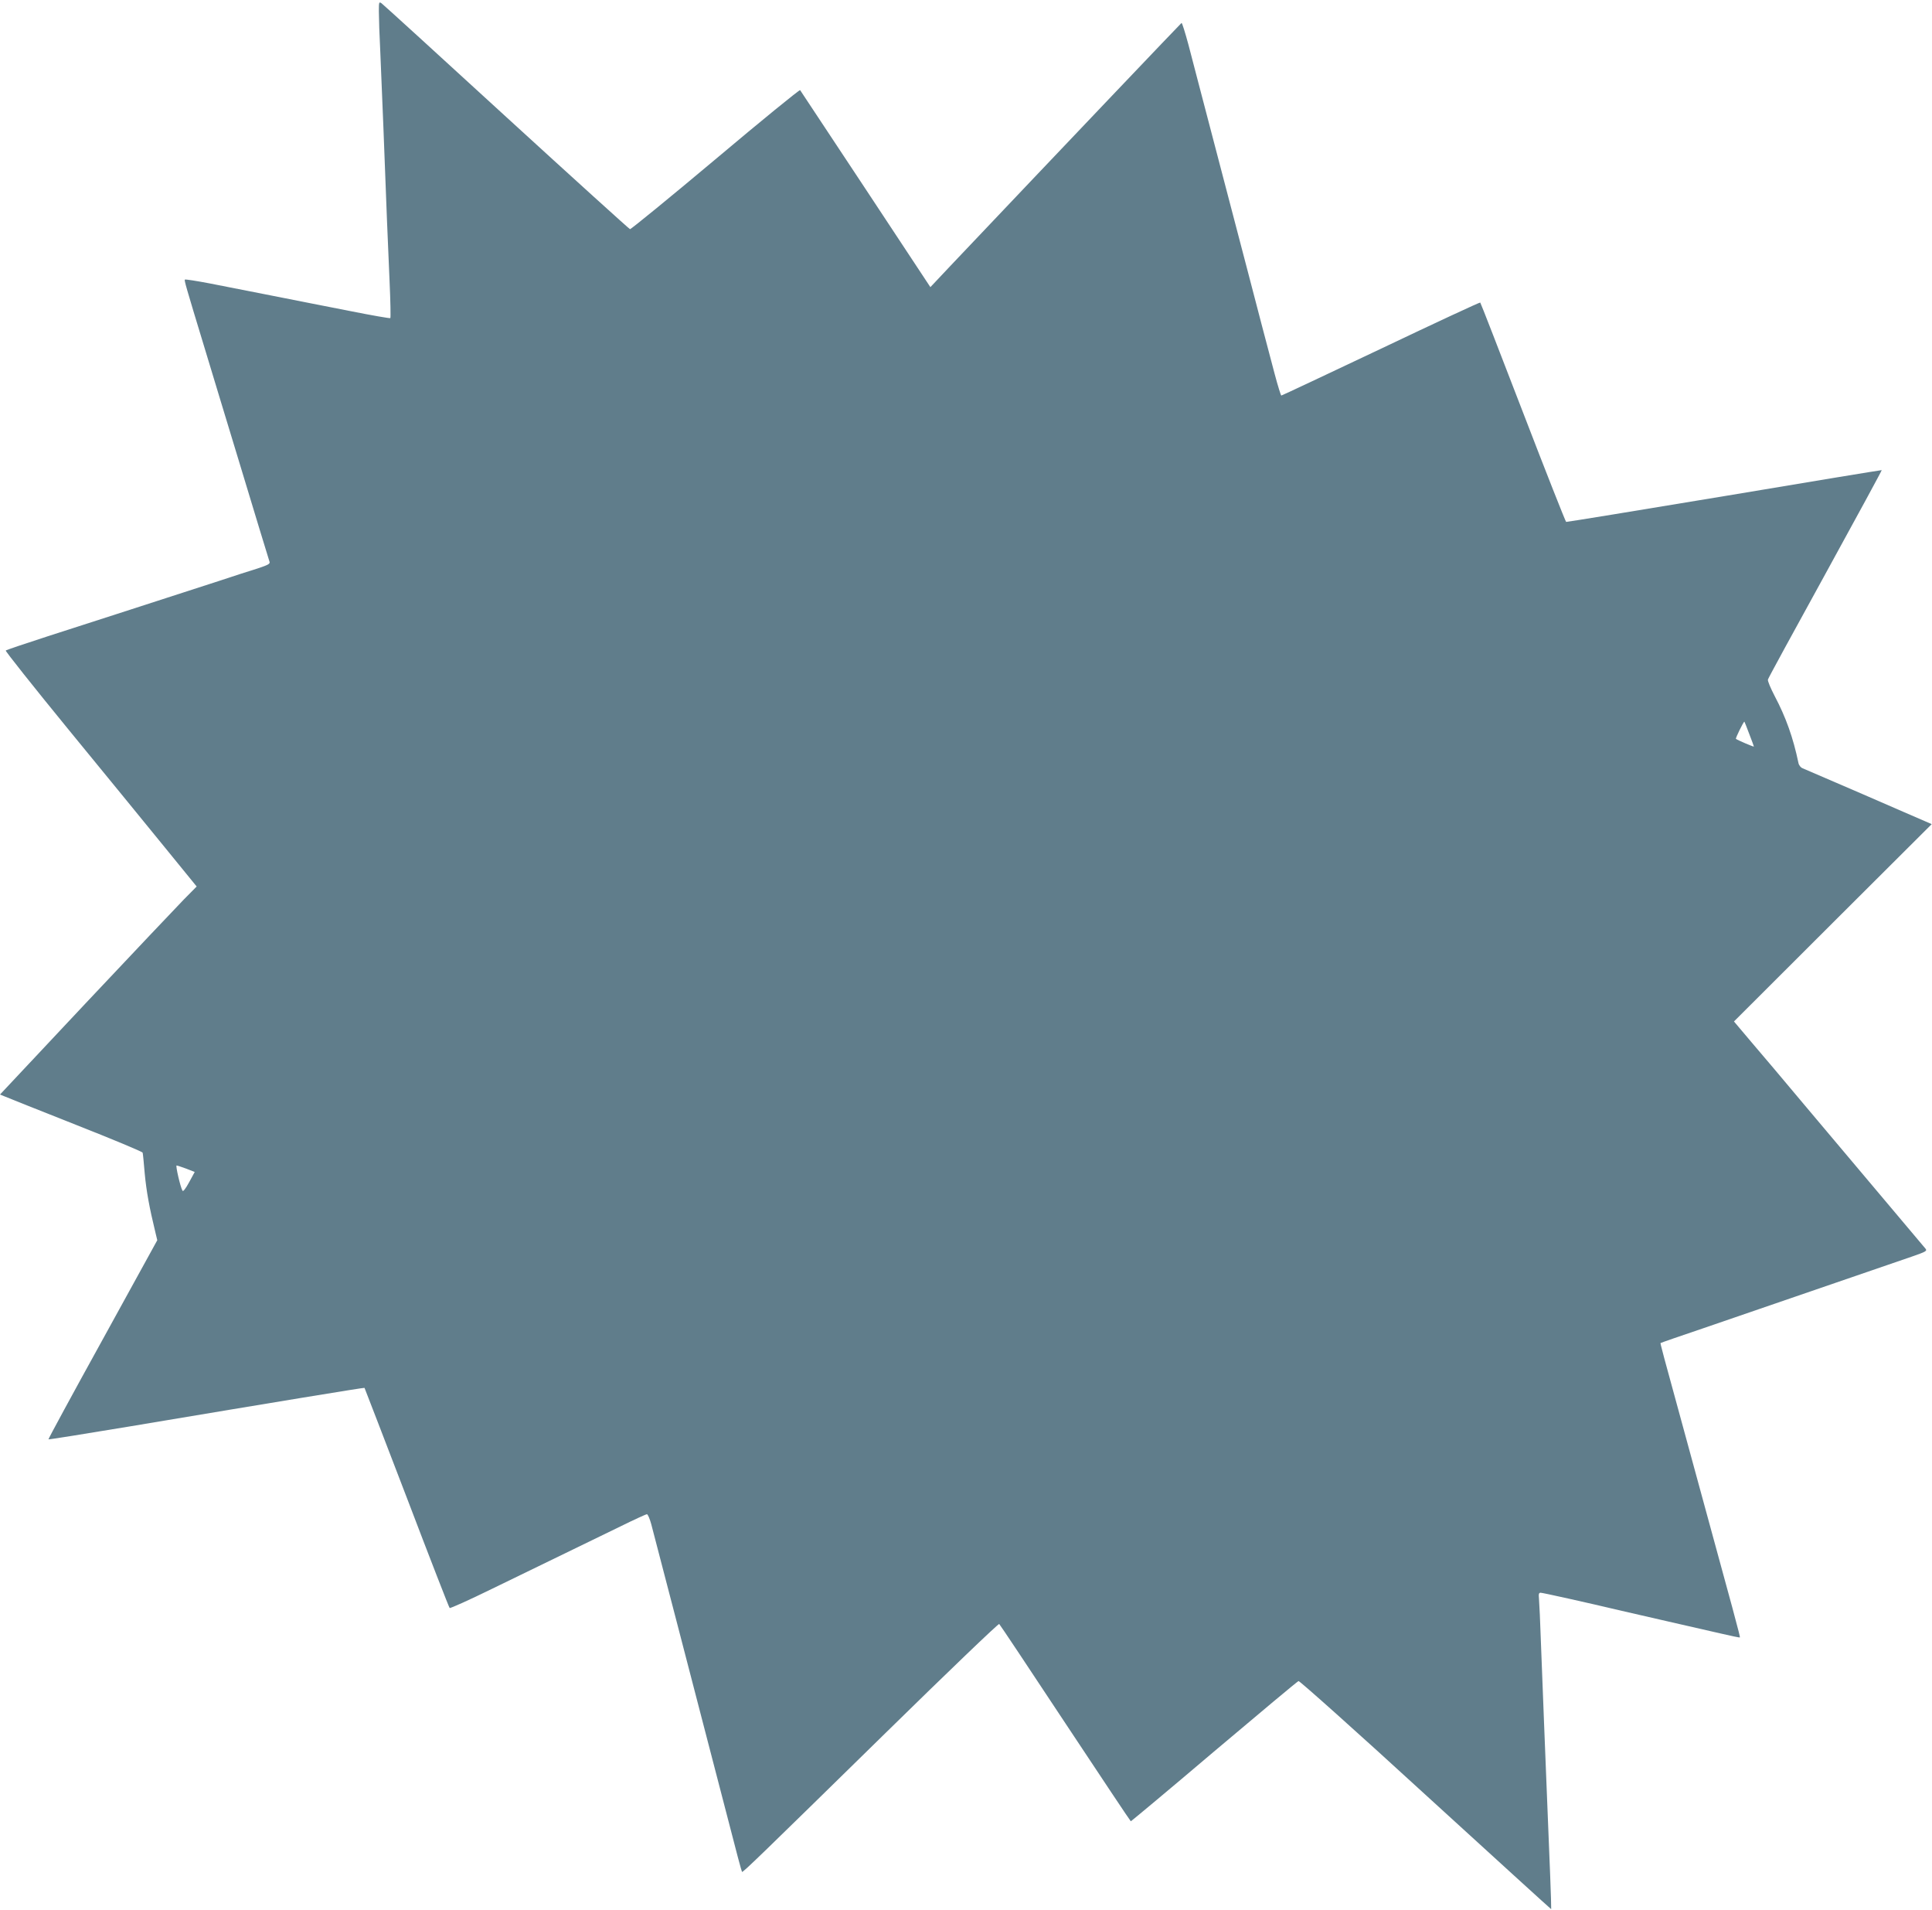 <?xml version="1.0" standalone="no"?>
<!DOCTYPE svg PUBLIC "-//W3C//DTD SVG 20010904//EN"
 "http://www.w3.org/TR/2001/REC-SVG-20010904/DTD/svg10.dtd">
<svg version="1.0" xmlns="http://www.w3.org/2000/svg"
 width="1280pt" height="1265pt" viewBox="0 0 1280 1265"
 preserveAspectRatio="xMidYMid meet">
<g transform="translate(0,1265) scale(0.1,-0.1)"
fill="#607d8b" stroke="none">
<path d="M2510 12574 c0 -38 4 -163 10 -279 5 -115 14 -334 20 -485 20 -525
30 -786 41 -1023 6 -132 8 -241 5 -244 -2 -3 -123 18 -268 47 -145 28 -375 74
-513 101 -137 27 -323 63 -412 81 -89 17 -165 29 -168 26 -5 -5 4 -37 132
-458 36 -118 82 -271 103 -340 21 -69 75 -246 120 -395 45 -148 109 -358 141
-465 33 -107 62 -202 65 -212 4 -13 -12 -21 -78 -43 -46 -14 -164 -52 -263
-85 -99 -32 -252 -81 -340 -110 -88 -28 -241 -78 -340 -110 -99 -32 -301 -97
-450 -145 -148 -48 -273 -90 -277 -94 -4 -3 184 -240 418 -526 234 -286 521
-636 636 -778 l211 -259 -85 -86 c-47 -48 -340 -358 -652 -689 l-566 -603 32
-13 c18 -8 230 -92 472 -188 241 -95 440 -178 441 -184 2 -5 8 -69 14 -140 11
-115 30 -222 71 -390 l12 -50 -362 -658 c-200 -362 -361 -659 -359 -661 2 -2
240 36 529 84 997 167 1564 260 1565 257 1 -1 127 -328 280 -727 152 -399 280
-728 284 -731 3 -4 130 53 281 127 597 290 691 336 850 413 91 45 170 81 176
81 6 0 19 -30 29 -67 39 -148 74 -284 105 -403 18 -69 45 -172 60 -230 15 -58
60 -231 100 -385 40 -154 85 -327 100 -385 38 -146 83 -318 130 -500 71 -277
103 -395 106 -399 5 -6 119 105 953 922 409 401 747 725 751 720 5 -4 202
-300 438 -657 236 -356 431 -649 434 -650 2 0 251 207 551 462 301 254 553
465 560 467 6 3 386 -336 842 -754 457 -417 831 -758 832 -757 1 1 -2 105 -7
231 -5 127 -14 349 -20 495 -6 146 -15 371 -20 500 -5 129 -14 361 -20 515 -5
154 -12 297 -14 317 -3 29 -1 38 11 38 13 0 293 -62 538 -120 44 -10 181 -42
305 -70 124 -28 281 -64 350 -80 68 -16 126 -28 127 -26 4 3 -33 138 -317
1176 -210 766 -211 772 -208 774 2 2 129 46 283 98 545 187 1037 356 1383 475
92 32 101 37 89 52 -25 30 -552 655 -797 946 -134 160 -295 351 -358 424
l-114 135 655 654 655 653 -41 18 c-23 10 -211 91 -417 181 -206 89 -385 166
-397 171 -13 5 -25 20 -28 36 -35 168 -84 304 -157 442 -27 52 -48 101 -45
110 2 9 174 324 381 700 207 377 375 686 373 687 -1 1 -470 -76 -1042 -172
-572 -95 -1044 -172 -1049 -171 -4 2 -133 328 -286 726 -153 397 -280 725
-283 727 -2 3 -299 -135 -658 -306 -359 -170 -656 -310 -660 -310 -3 0 -23 64
-44 143 -71 268 -93 352 -175 667 -45 173 -95 362 -110 420 -15 58 -65 247
-110 420 -45 173 -95 362 -110 420 -15 58 -45 171 -66 253 -22 81 -42 146 -46
145 -5 -3 -766 -802 -1534 -1612 l-130 -138 -428 648 c-236 357 -432 652 -435
657 -4 4 -257 -202 -561 -458 -305 -256 -560 -464 -566 -463 -6 2 -375 336
-820 743 -444 407 -816 746 -826 753 -17 12 -18 9 -18 -54z m9079 -4785 c17
-44 31 -82 31 -84 0 -4 -112 44 -119 51 -4 4 50 114 56 114 1 0 15 -36 32 -81z
m-10355 -2880 l56 -22 -37 -68 c-24 -44 -40 -64 -44 -56 -14 24 -47 167 -39
167 5 0 33 -10 64 -21z"/>
</g>
</svg>
